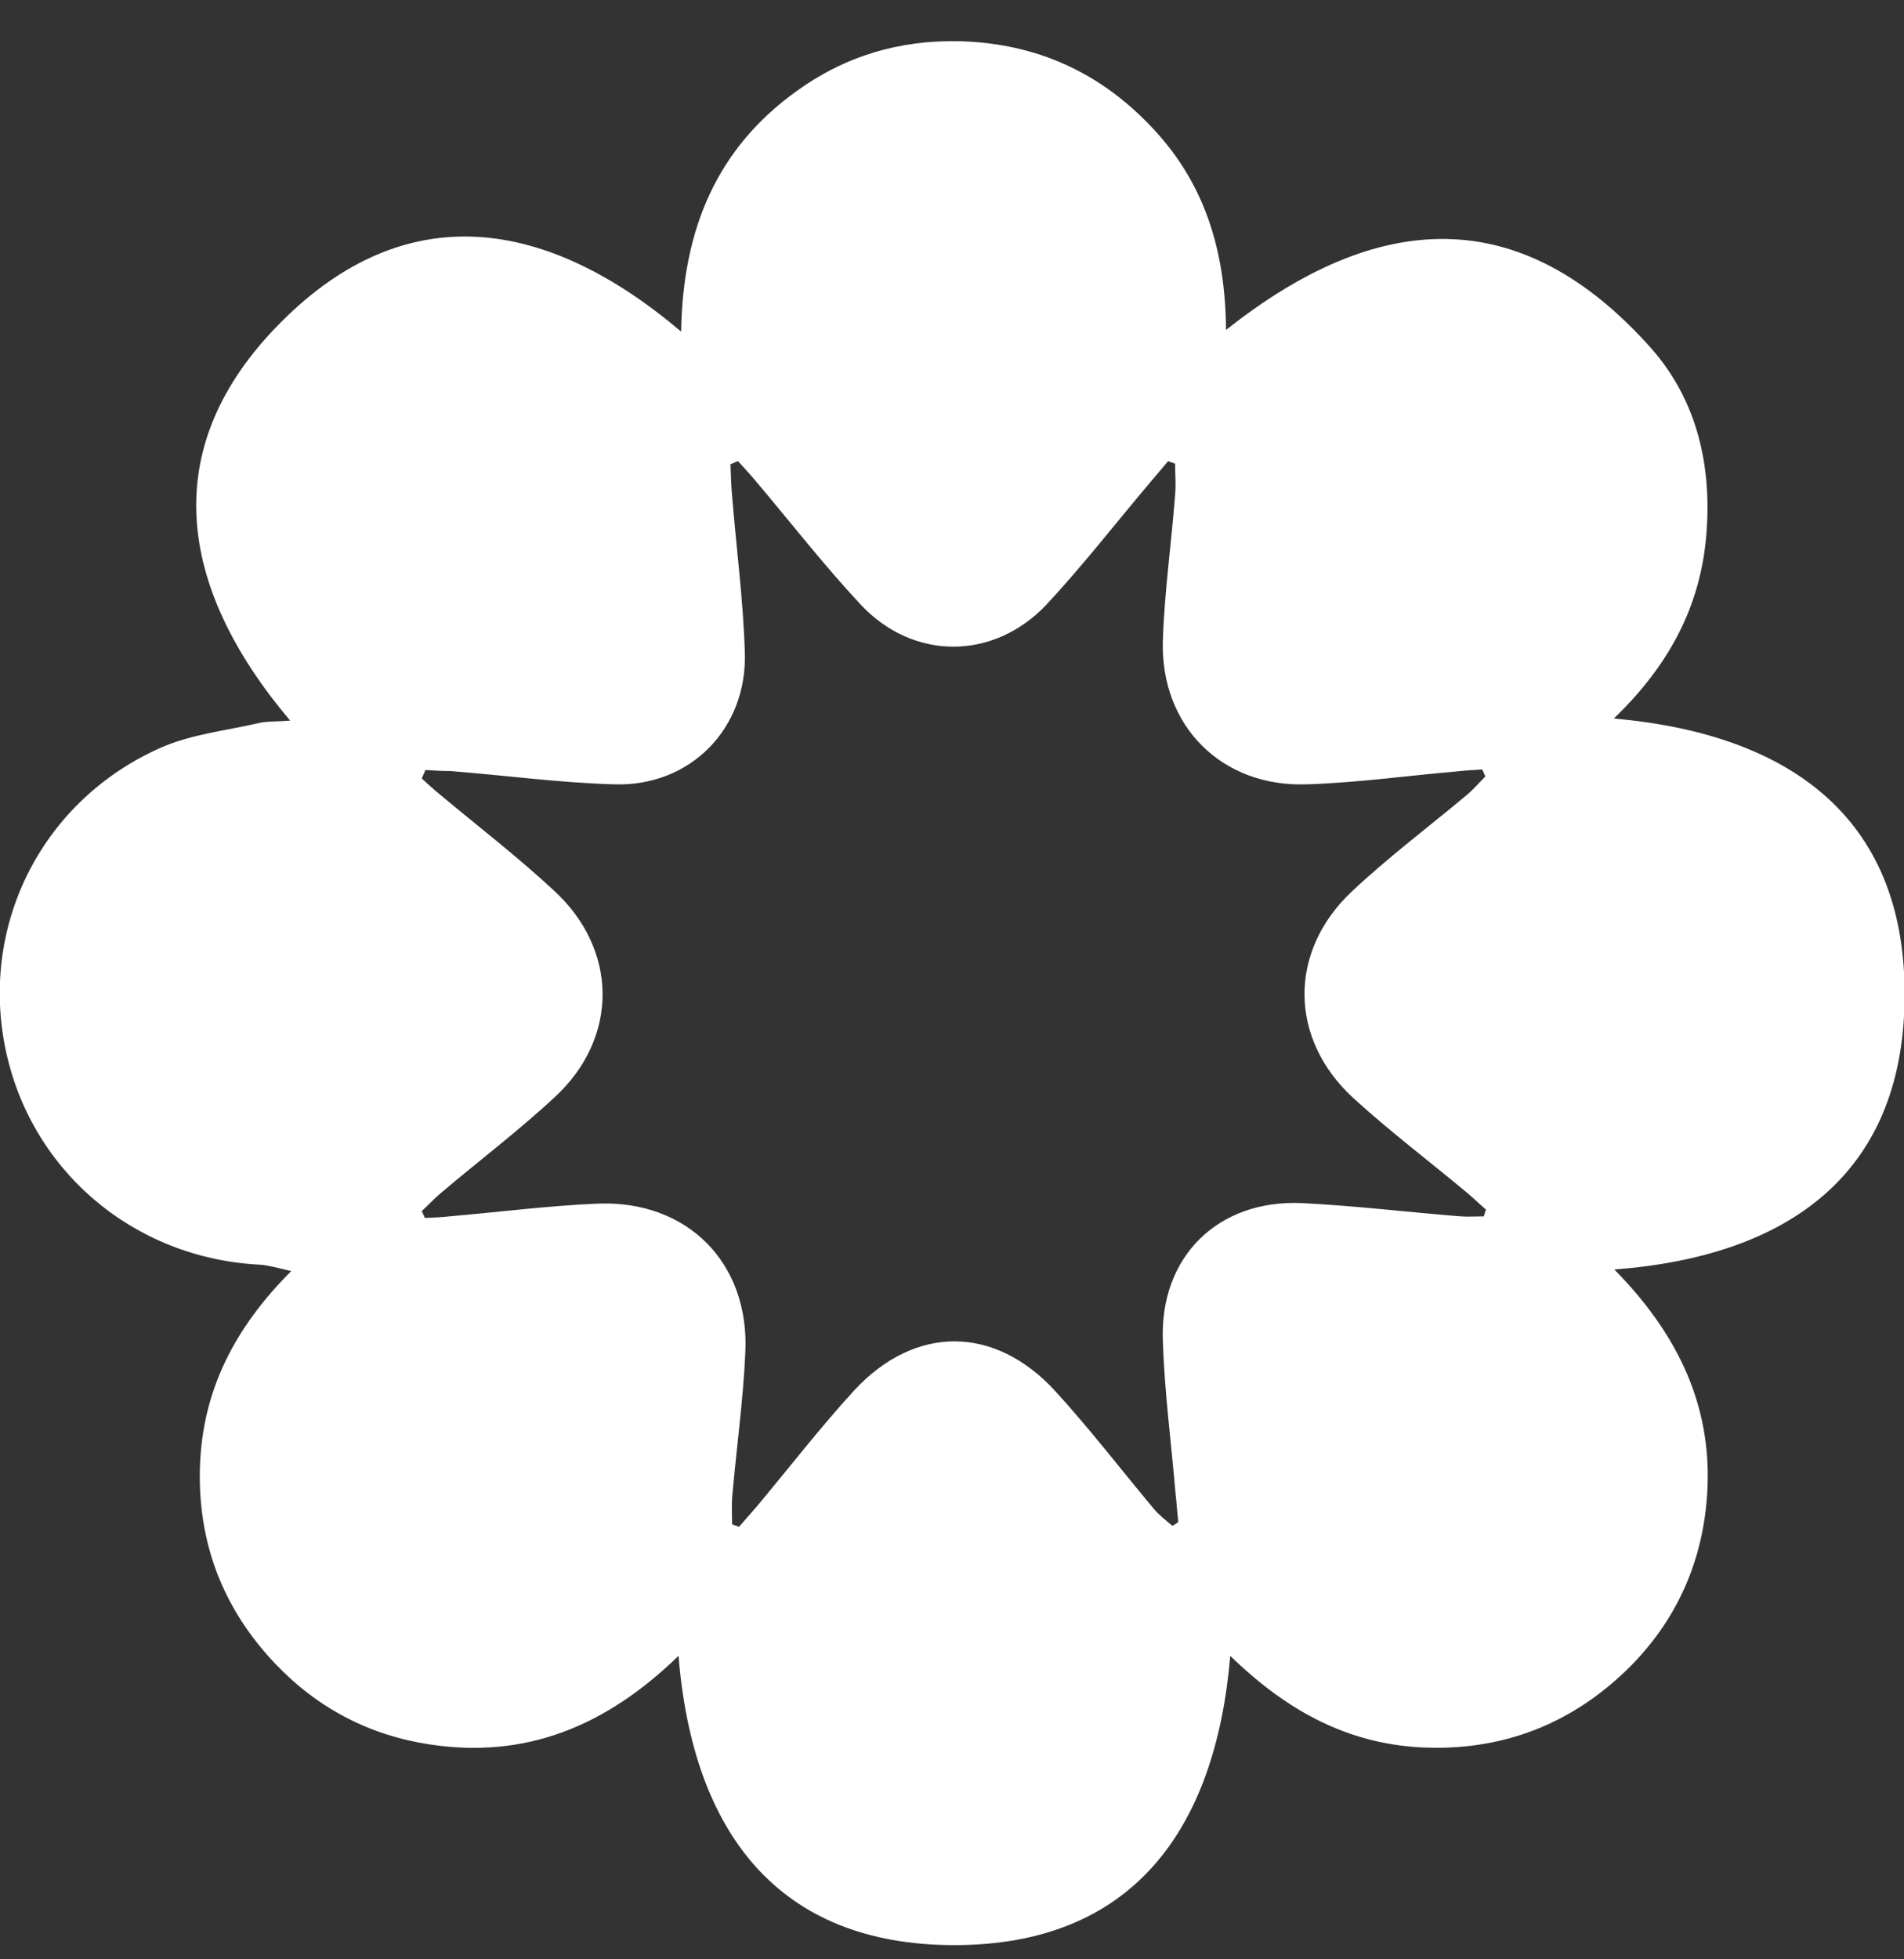 <svg width="35" height="36" viewBox="0 0 35 36" fill="none" xmlns="http://www.w3.org/2000/svg">
<rect x="0" y="0" width="35" height="36" fill="#333333" stroke="none"/>
<path d="M29.675 23.325C30.972 24.641 31.557 26.075 31.353 27.762C31.216 28.893 30.728 29.878 29.909 30.677C28.895 31.662 27.666 32.15 26.252 32.111C24.848 32.072 23.697 31.477 22.615 30.424C22.342 33.652 20.791 35.739 17.544 35.739C14.306 35.739 12.736 33.671 12.473 30.424C11.127 31.731 9.654 32.316 7.909 32.053C6.797 31.887 5.841 31.389 5.061 30.57C4.096 29.556 3.628 28.337 3.676 26.933C3.725 25.558 4.3 24.407 5.354 23.354C5.09 23.295 4.934 23.246 4.778 23.237C2.438 23.12 0.526 21.481 0.088 19.209C-0.351 16.937 0.799 14.694 2.955 13.738C3.511 13.494 4.135 13.426 4.739 13.29C4.886 13.251 5.051 13.26 5.334 13.241C3.257 10.783 2.877 8.209 5.168 5.917C7.46 3.616 10.035 3.986 12.521 6.093C12.551 4.201 13.184 2.728 14.628 1.685C15.525 1.031 16.539 0.729 17.651 0.758C19.055 0.797 20.235 1.334 21.191 2.358C22.137 3.362 22.527 4.591 22.537 6.063C25.316 3.859 27.949 3.694 30.358 6.405C31.206 7.37 31.479 8.589 31.362 9.876C31.245 11.154 30.68 12.227 29.666 13.202C32.981 13.494 35.068 15.094 35.01 18.39C34.961 21.55 32.903 23.081 29.675 23.325ZM7.821 14.148C7.801 14.197 7.772 14.255 7.753 14.304C7.86 14.401 7.977 14.509 8.084 14.596C8.786 15.181 9.508 15.737 10.171 16.352C11.371 17.444 11.38 19.073 10.191 20.165C9.528 20.779 8.796 21.335 8.104 21.92C7.977 22.027 7.87 22.145 7.753 22.252C7.772 22.291 7.792 22.34 7.811 22.378C7.957 22.369 8.113 22.369 8.26 22.349C9.167 22.271 10.074 22.154 10.981 22.115C12.629 22.047 13.779 23.198 13.701 24.846C13.662 25.733 13.536 26.621 13.458 27.518C13.448 27.674 13.458 27.84 13.458 28.005C13.497 28.025 13.545 28.035 13.584 28.054C13.692 27.927 13.809 27.801 13.916 27.674C14.511 26.962 15.076 26.231 15.701 25.548C16.822 24.339 18.285 24.348 19.397 25.558C20.03 26.25 20.606 27.001 21.21 27.723C21.308 27.84 21.435 27.937 21.552 28.035C21.591 28.015 21.63 27.986 21.659 27.966C21.64 27.791 21.63 27.625 21.61 27.45C21.532 26.513 21.405 25.577 21.376 24.631C21.318 23.09 22.39 22.037 23.931 22.105C24.907 22.154 25.872 22.271 26.847 22.349C26.993 22.359 27.14 22.349 27.276 22.349C27.286 22.31 27.305 22.262 27.315 22.223C27.198 22.125 27.091 22.018 26.974 21.92C26.272 21.335 25.55 20.789 24.877 20.175C23.697 19.092 23.678 17.493 24.838 16.391C25.511 15.757 26.252 15.201 26.964 14.606C27.091 14.499 27.188 14.382 27.305 14.265C27.286 14.226 27.267 14.187 27.247 14.138C27.081 14.148 26.915 14.158 26.75 14.177C25.843 14.255 24.945 14.382 24.029 14.411C22.459 14.47 21.328 13.338 21.376 11.768C21.405 10.881 21.532 9.993 21.601 9.096C21.62 8.901 21.601 8.706 21.601 8.521C21.561 8.501 21.513 8.492 21.474 8.472C21.366 8.599 21.259 8.726 21.152 8.852C20.508 9.613 19.904 10.393 19.231 11.115C18.256 12.139 16.783 12.139 15.818 11.105C15.145 10.383 14.53 9.594 13.896 8.843C13.789 8.716 13.682 8.599 13.565 8.472C13.516 8.492 13.477 8.511 13.428 8.531C13.438 8.726 13.438 8.921 13.458 9.116C13.536 10.072 13.662 11.027 13.692 11.983C13.74 13.387 12.687 14.46 11.283 14.411C10.278 14.382 9.274 14.245 8.279 14.167C8.133 14.167 7.977 14.158 7.821 14.148Z" fill="white"/>
</svg>
